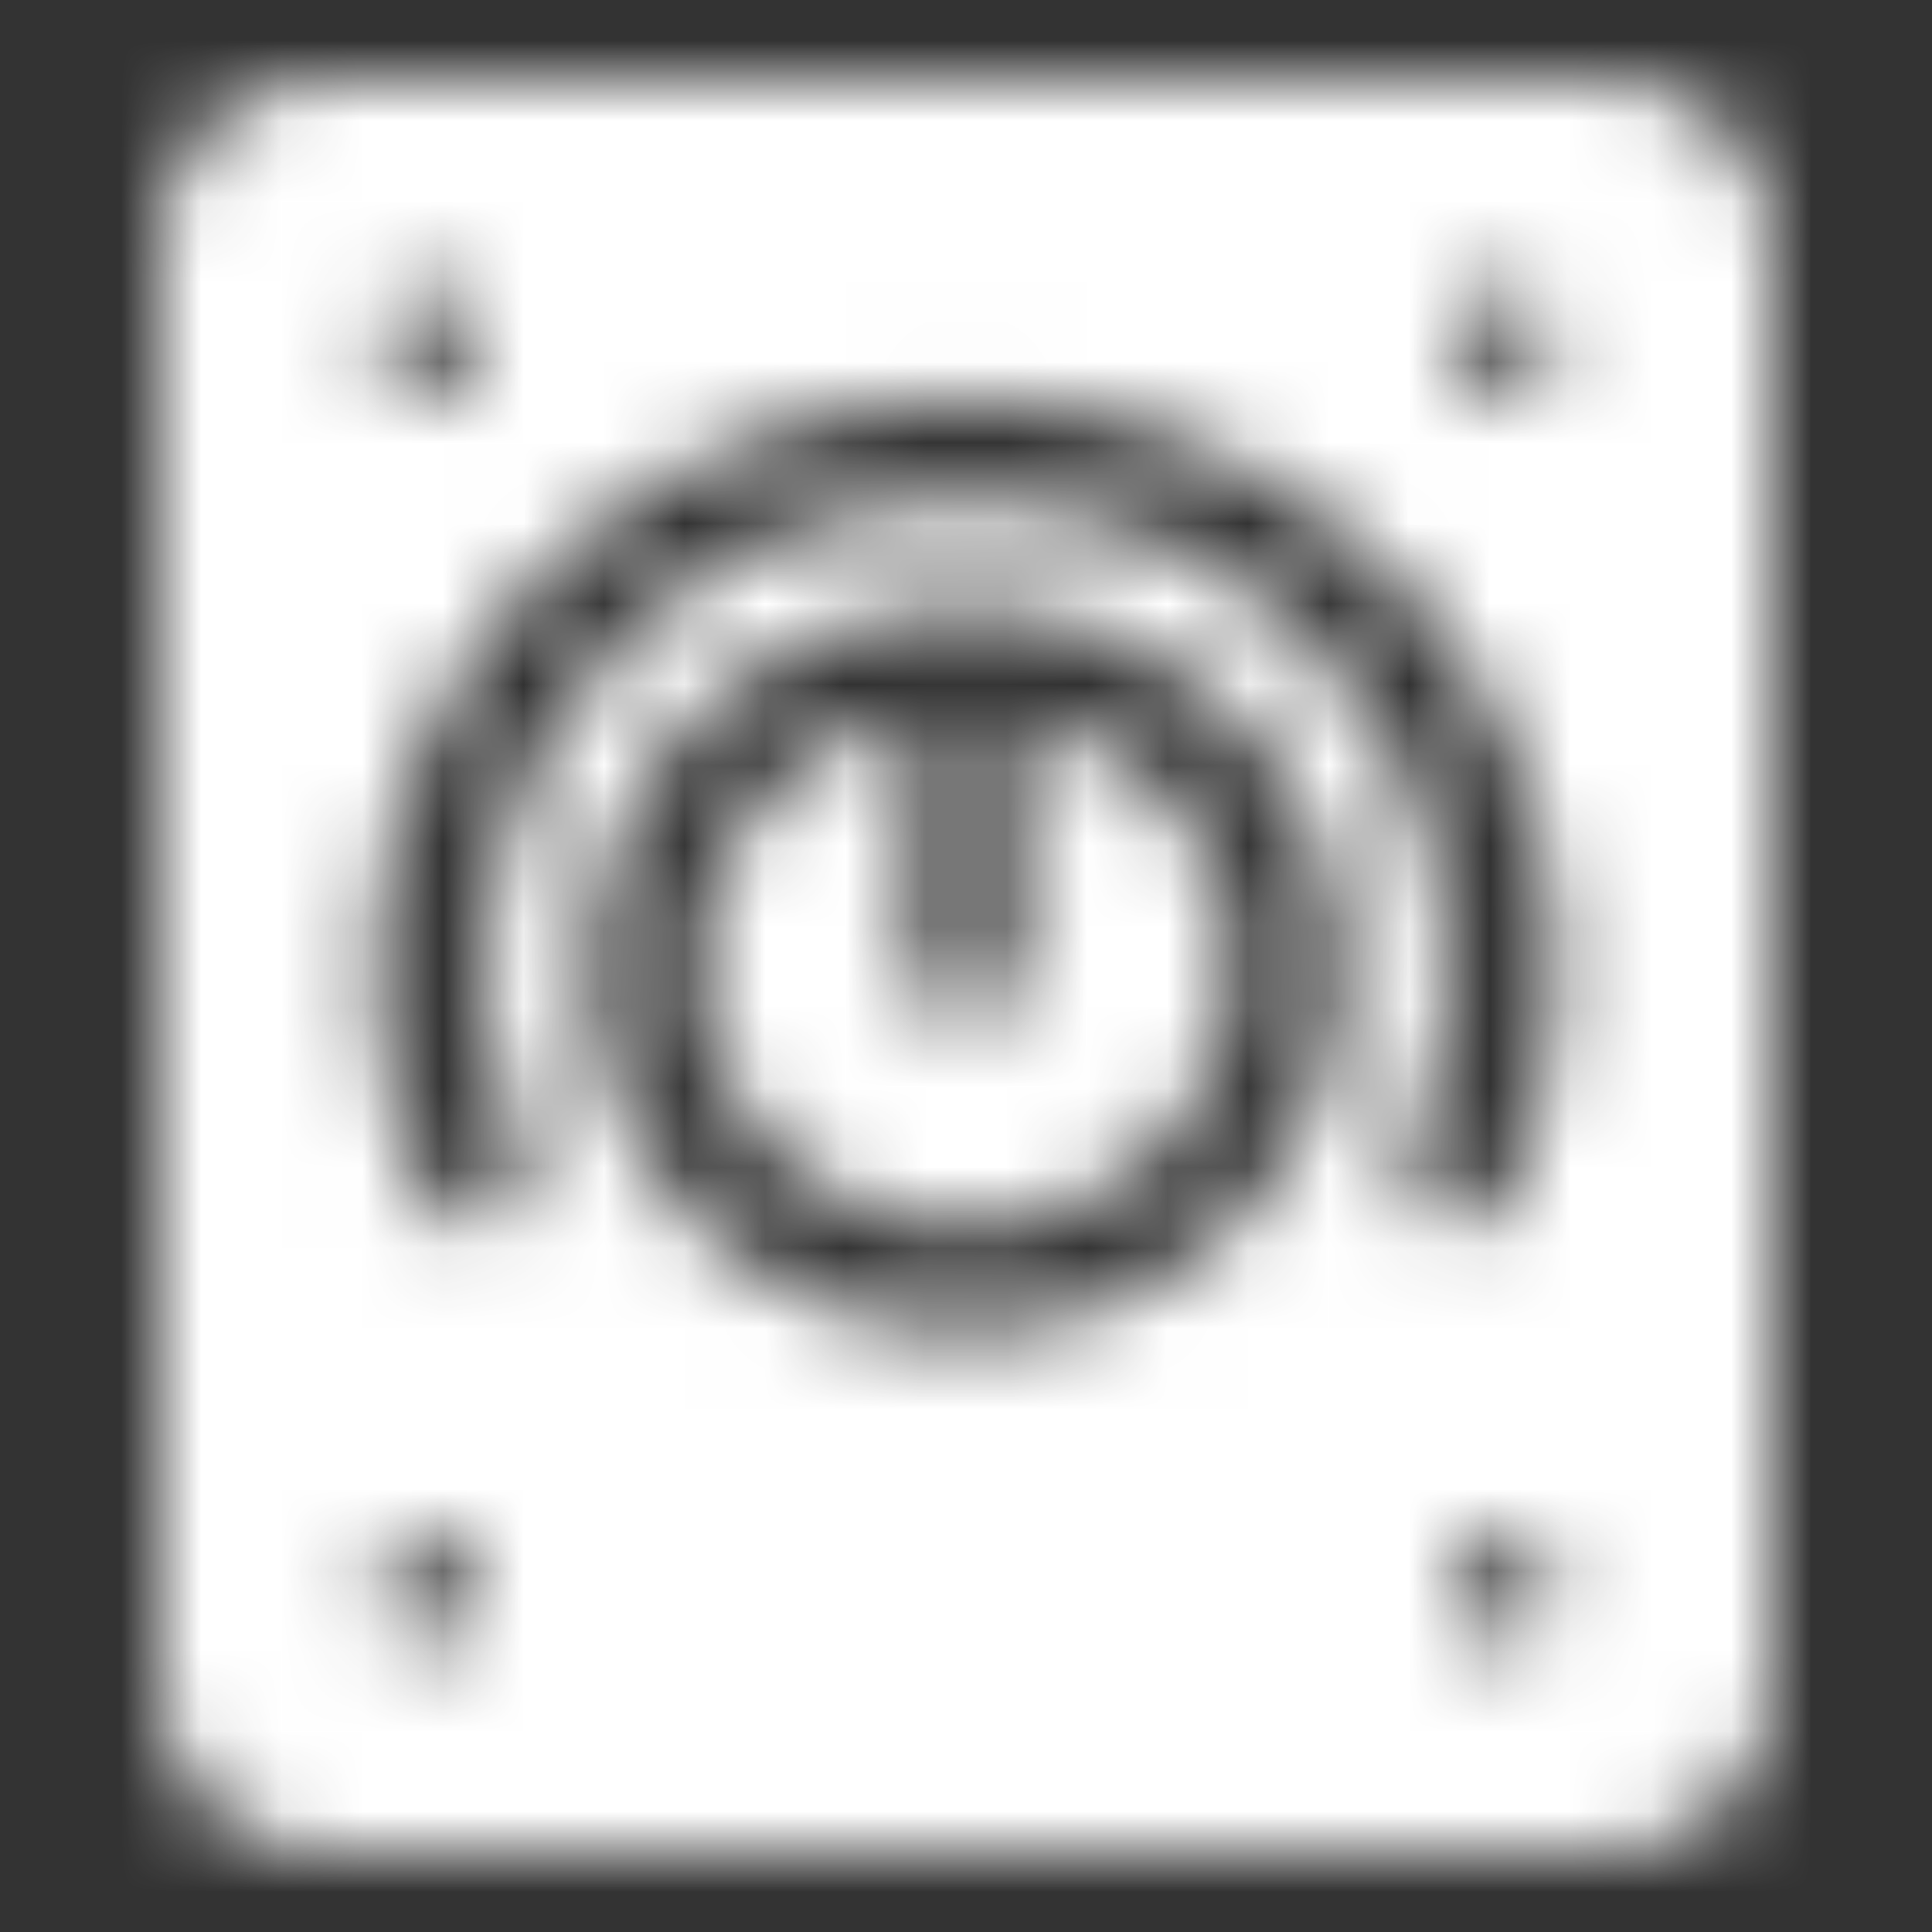 <svg xmlns="http://www.w3.org/2000/svg" xmlns:xlink="http://www.w3.org/1999/xlink" width="24" height="24" viewBox="0 0 24 24">
    <rect x="0" y="0" width="24" height="24" fill="#333333" stroke="none"/>
    <defs>
        <path id="cyv3u2neqa" d="M12.667 8.885v3.158c0 .356-.299.645-.667.645-.368 0-.667-.29-.667-.645V8.885c-1.52.3-2.666 1.602-2.666 3.158 0 1.777 1.495 3.223 3.333 3.223s3.333-1.446 3.333-3.223c0-1.556-1.147-2.859-2.666-3.158zm0 0v3.158c0 .356-.299.645-.667.645-.368 0-.667-.29-.667-.645V8.885c-1.52.3-2.666 1.602-2.666 3.158 0 1.777 1.495 3.223 3.333 3.223s3.333-1.446 3.333-3.223c0-1.556-1.147-2.859-2.666-3.158zm0 0v3.158c0 .356-.299.645-.667.645-.368 0-.667-.29-.667-.645V8.885c-1.52.3-2.666 1.602-2.666 3.158 0 1.777 1.495 3.223 3.333 3.223s3.333-1.446 3.333-3.223c0-1.556-1.147-2.859-2.666-3.158zm0 0v3.158c0 .356-.299.645-.667.645-.368 0-.667-.29-.667-.645V8.885c-1.52.3-2.666 1.602-2.666 3.158 0 1.777 1.495 3.223 3.333 3.223s3.333-1.446 3.333-3.223c0-1.556-1.147-2.859-2.666-3.158zM20 1H4c-1.103 0-2 .868-2 1.934v18.132C2 22.132 2.897 23 4 23h16c1.103 0 2-.868 2-1.934V2.934C22 1.868 21.103 1 20 1zM5.333 3.578c.368 0 .667.289.667.645 0 .355-.299.644-.667.644-.368 0-.666-.289-.666-.644 0-.356.298-.645.666-.645zm0 16.844c-.368 0-.666-.289-.666-.645 0-.355.298-.644.666-.644.368 0 .667.289.667.644 0 .356-.299.645-.667.645zM12 16.555c-2.573 0-4.667-2.024-4.667-4.512 0-2.488 2.094-4.512 4.667-4.512s4.667 2.024 4.667 4.512c0 2.488-2.094 4.512-4.667 4.512zm5.5-2.19c.976-2.172.47-4.753-1.257-6.424-2.34-2.262-6.146-2.262-8.486 0-1.728 1.67-2.233 4.252-1.256 6.423.147.326-.008.706-.345.848-.338.142-.73-.007-.878-.334C4.096 12.25 4.65 9.123 6.815 7.03c2.859-2.765 7.511-2.765 10.37 0 2.166 2.093 2.719 5.22 1.537 7.848-.148.328-.542.475-.878.334-.337-.142-.492-.522-.345-.848zm1.167 6.057c-.368 0-.667-.289-.667-.645 0-.355.299-.644.667-.644.368 0 .666.289.666.644 0 .356-.298.645-.666.645zm0-15.555c-.368 0-.667-.289-.667-.644 0-.356.299-.645.667-.645.368 0 .666.289.666.645 0 .355-.298.644-.666.644zm-6 4.018v3.158c0 .356-.299.645-.667.645-.368 0-.667-.29-.667-.645V8.885c-1.52.3-2.666 1.602-2.666 3.158 0 1.777 1.495 3.223 3.333 3.223s3.333-1.446 3.333-3.223c0-1.556-1.147-2.859-2.666-3.158zm0 0v3.158c0 .356-.299.645-.667.645-.368 0-.667-.29-.667-.645V8.885c-1.52.3-2.666 1.602-2.666 3.158 0 1.777 1.495 3.223 3.333 3.223s3.333-1.446 3.333-3.223c0-1.556-1.147-2.859-2.666-3.158zm0 0v3.158c0 .356-.299.645-.667.645-.368 0-.667-.29-.667-.645V8.885c-1.52.3-2.666 1.602-2.666 3.158 0 1.777 1.495 3.223 3.333 3.223s3.333-1.446 3.333-3.223c0-1.556-1.147-2.859-2.666-3.158z"/>
    </defs>
    <g fill="none" fill-rule="evenodd">
        <g>
            <g>
                <g>
                    <g>
                        <g>
                            <g>
                                <g transform="translate(-1138 -1026) translate(778 222) translate(0 490) translate(336) translate(0 290) translate(16 14) translate(8 10)">
                                    <mask id="ywovk0ev1b" fill="#fff">
                                        <use xlink:href="#cyv3u2neqa"/>
                                    </mask>
                                    <g fill="#FFF" mask="url(#ywovk0ev1b)">
                                        <path d="M0 0H24V24H0z"/>
                                    </g>
                                </g>
                            </g>
                        </g>
                    </g>
                </g>
            </g>
        </g>
    </g>
</svg>
